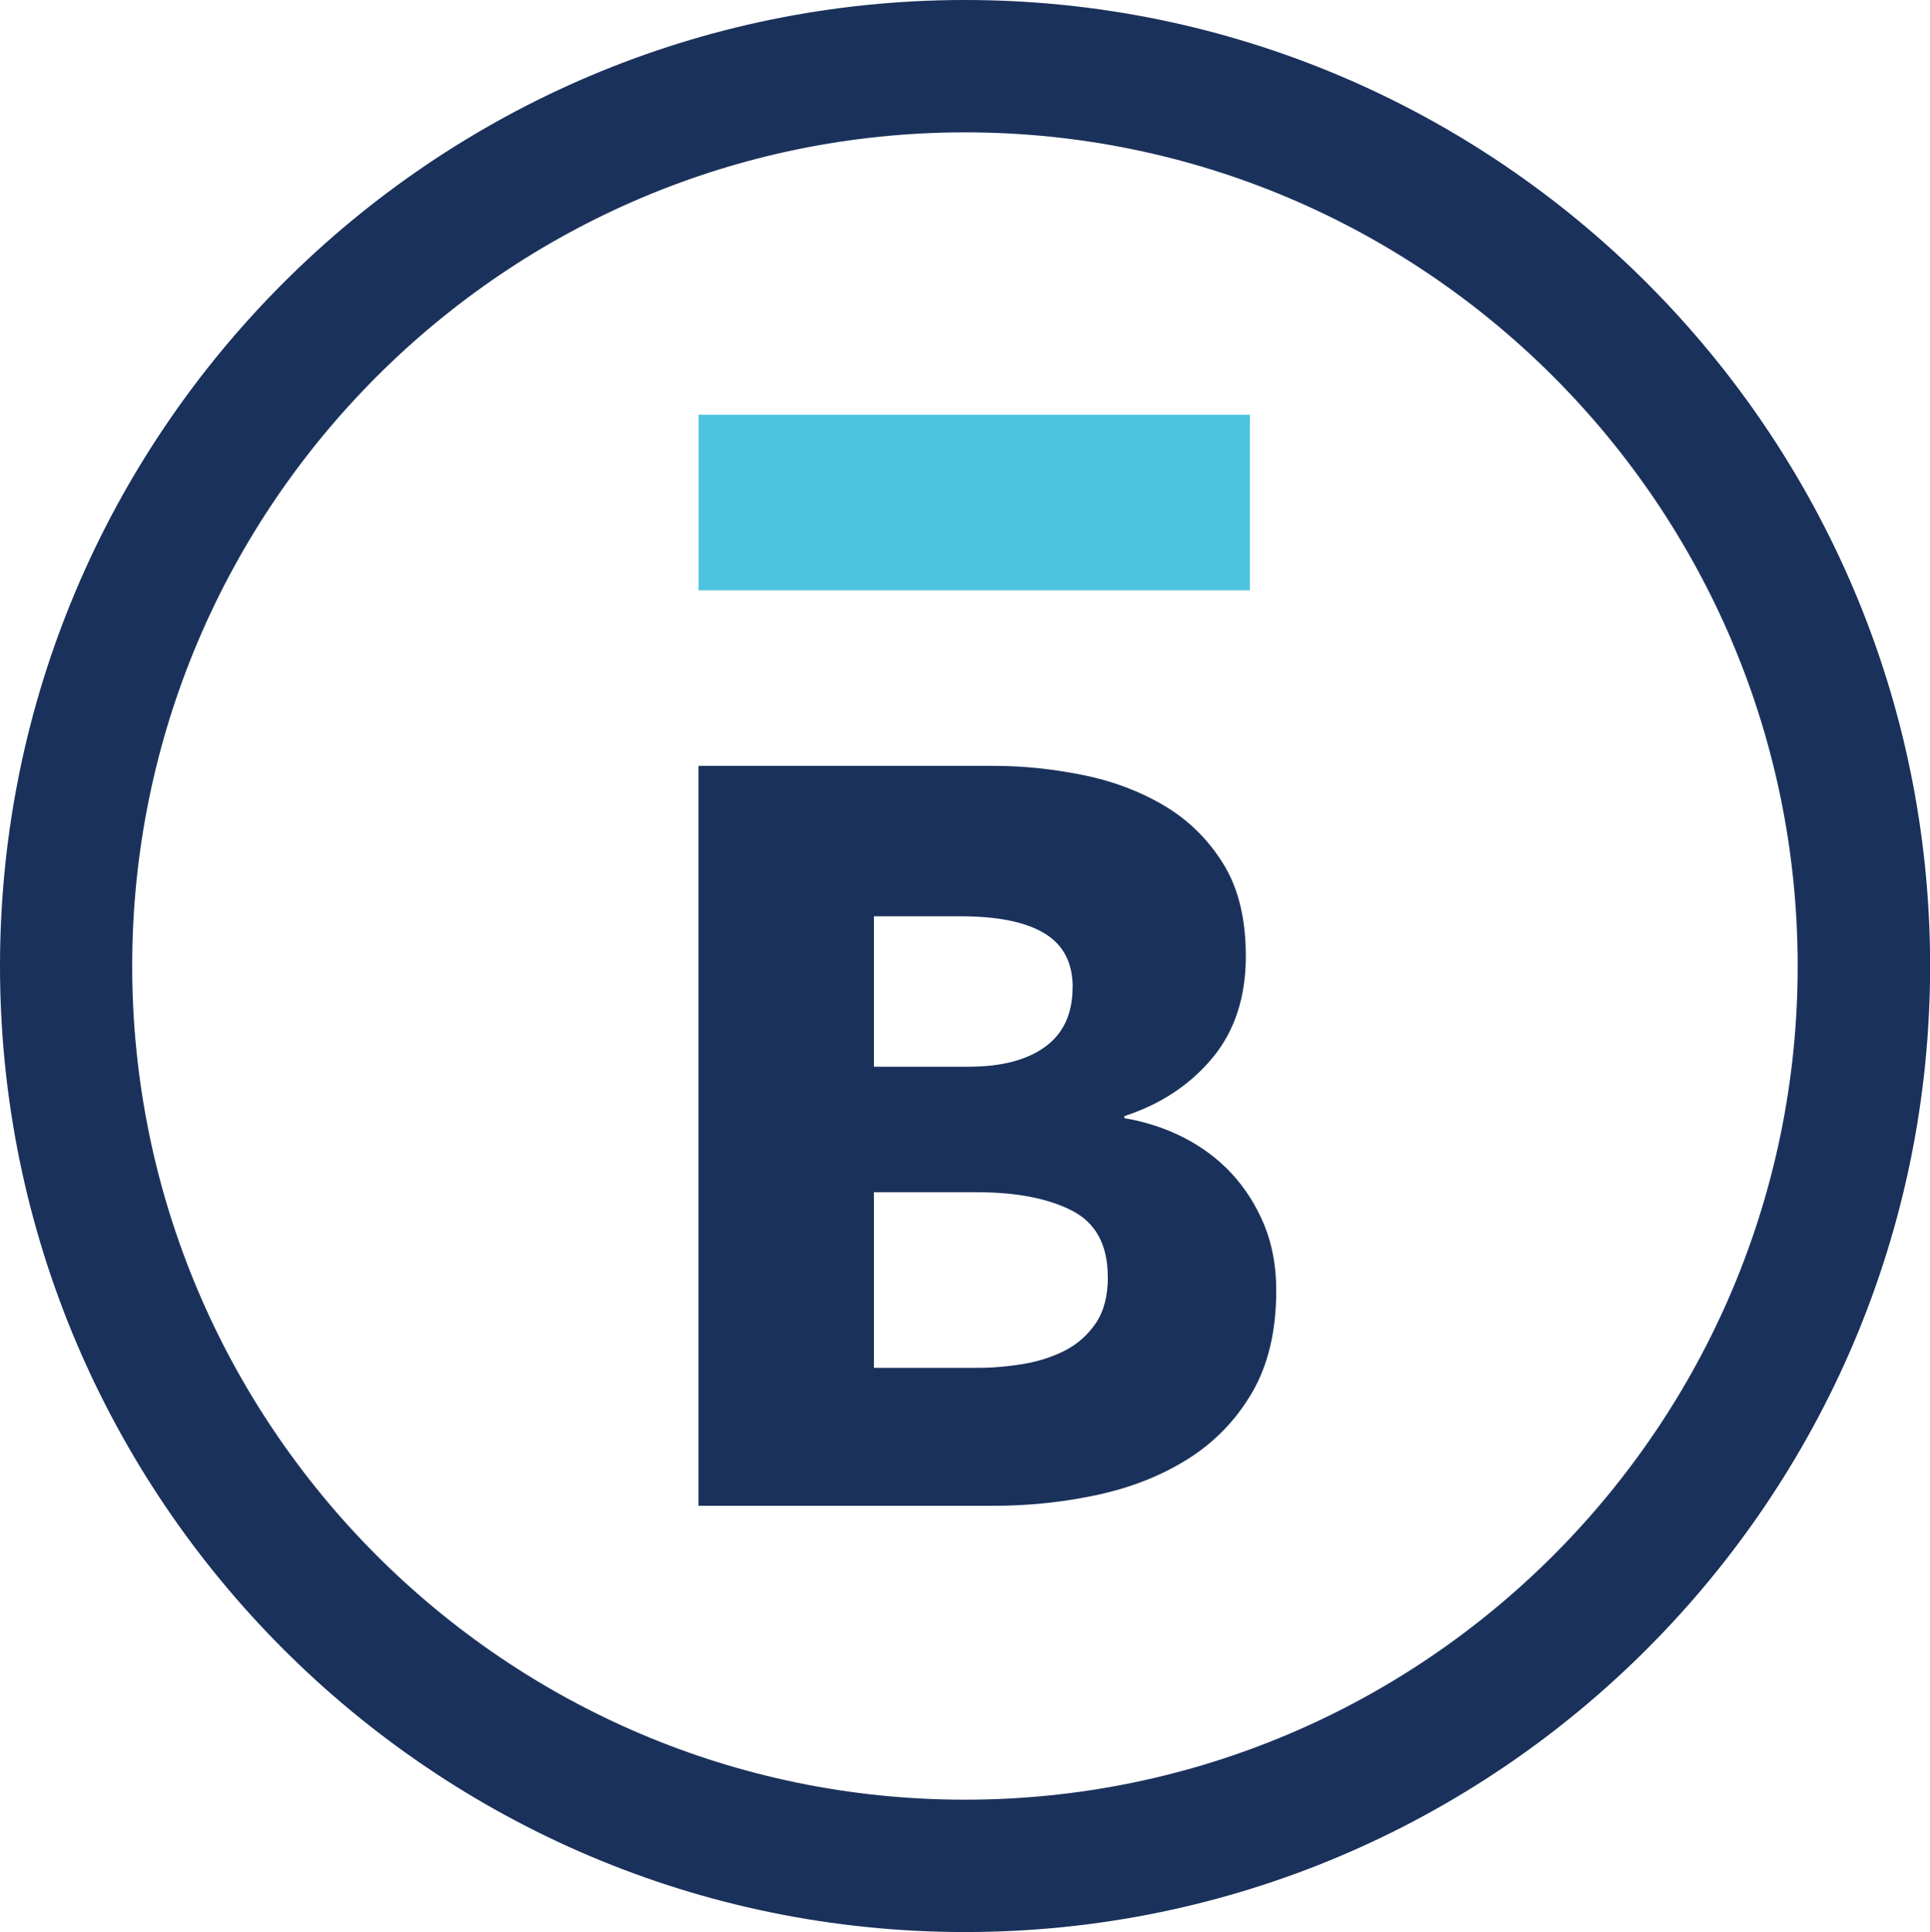 <?xml version="1.0" encoding="UTF-8"?>
<svg xmlns="http://www.w3.org/2000/svg" version="1.1" viewBox="0 0 157.97 158.1">
  <defs>
    <style>
      .cls-1 {
        fill: #1a315b;
      }

      .cls-2 {
        fill: #4ec3e0;
      }
    </style>
  </defs>
  <!-- Generator: Adobe Illustrator 28.6.0, SVG Export Plug-In . SVG Version: 1.2.0 Build 709)  -->
  <g>
    <g id="Layer_1">
      <g>
        <path class="cls-1" d="M104.46,105.6c0,3.31-.66,6.09-1.97,8.34-1.31,2.25-3.06,4.06-5.23,5.43-2.17,1.37-4.64,2.35-7.41,2.95-2.77.6-5.61.9-8.52.9h-24.16v-60.55h24.16c2.34,0,4.74.24,7.2.73,2.45.48,4.68,1.31,6.68,2.48,2,1.17,3.63,2.75,4.88,4.75,1.26,2,1.88,4.53,1.88,7.61,0,3.36-.91,6.14-2.74,8.34-1.83,2.2-4.23,3.78-7.2,4.75v.17c1.71.29,3.33.81,4.84,1.58,1.51.77,2.83,1.75,3.94,2.95,1.11,1.2,2,2.6,2.66,4.19.66,1.6.99,3.39.99,5.39ZM87.8,80.8c0-2.02-.77-3.5-2.32-4.43-1.55-.93-3.83-1.39-6.87-1.39h-7.08v12.31h7.75c2.7,0,4.79-.55,6.28-1.64,1.49-1.1,2.23-2.71,2.23-4.85ZM90.67,104.48c0-2.6-.97-4.4-2.92-5.41-1.95-1-4.55-1.51-7.8-1.51h-8.42v14.37h8.51c1.18,0,2.41-.1,3.68-.31,1.27-.21,2.42-.58,3.46-1.11,1.03-.53,1.87-1.29,2.53-2.26.65-.98.97-2.23.97-3.77Z"/>
        <rect class="cls-2" x="57.18" y="33.94" width="45.12" height="14.37"/>
      </g>
      <path class="cls-1" d="M78.99,158.1C35.43,158.1,0,122.64,0,79.05S35.43,0,78.99,0s78.99,35.46,78.99,79.05-35.43,79.05-78.99,79.05ZM78.99,10.83C41.4,10.83,10.82,41.44,10.82,79.05s30.58,68.22,68.16,68.22,68.16-30.6,68.16-68.22S116.57,10.83,78.99,10.83Z"/>
    </g>
  </g>
</svg>